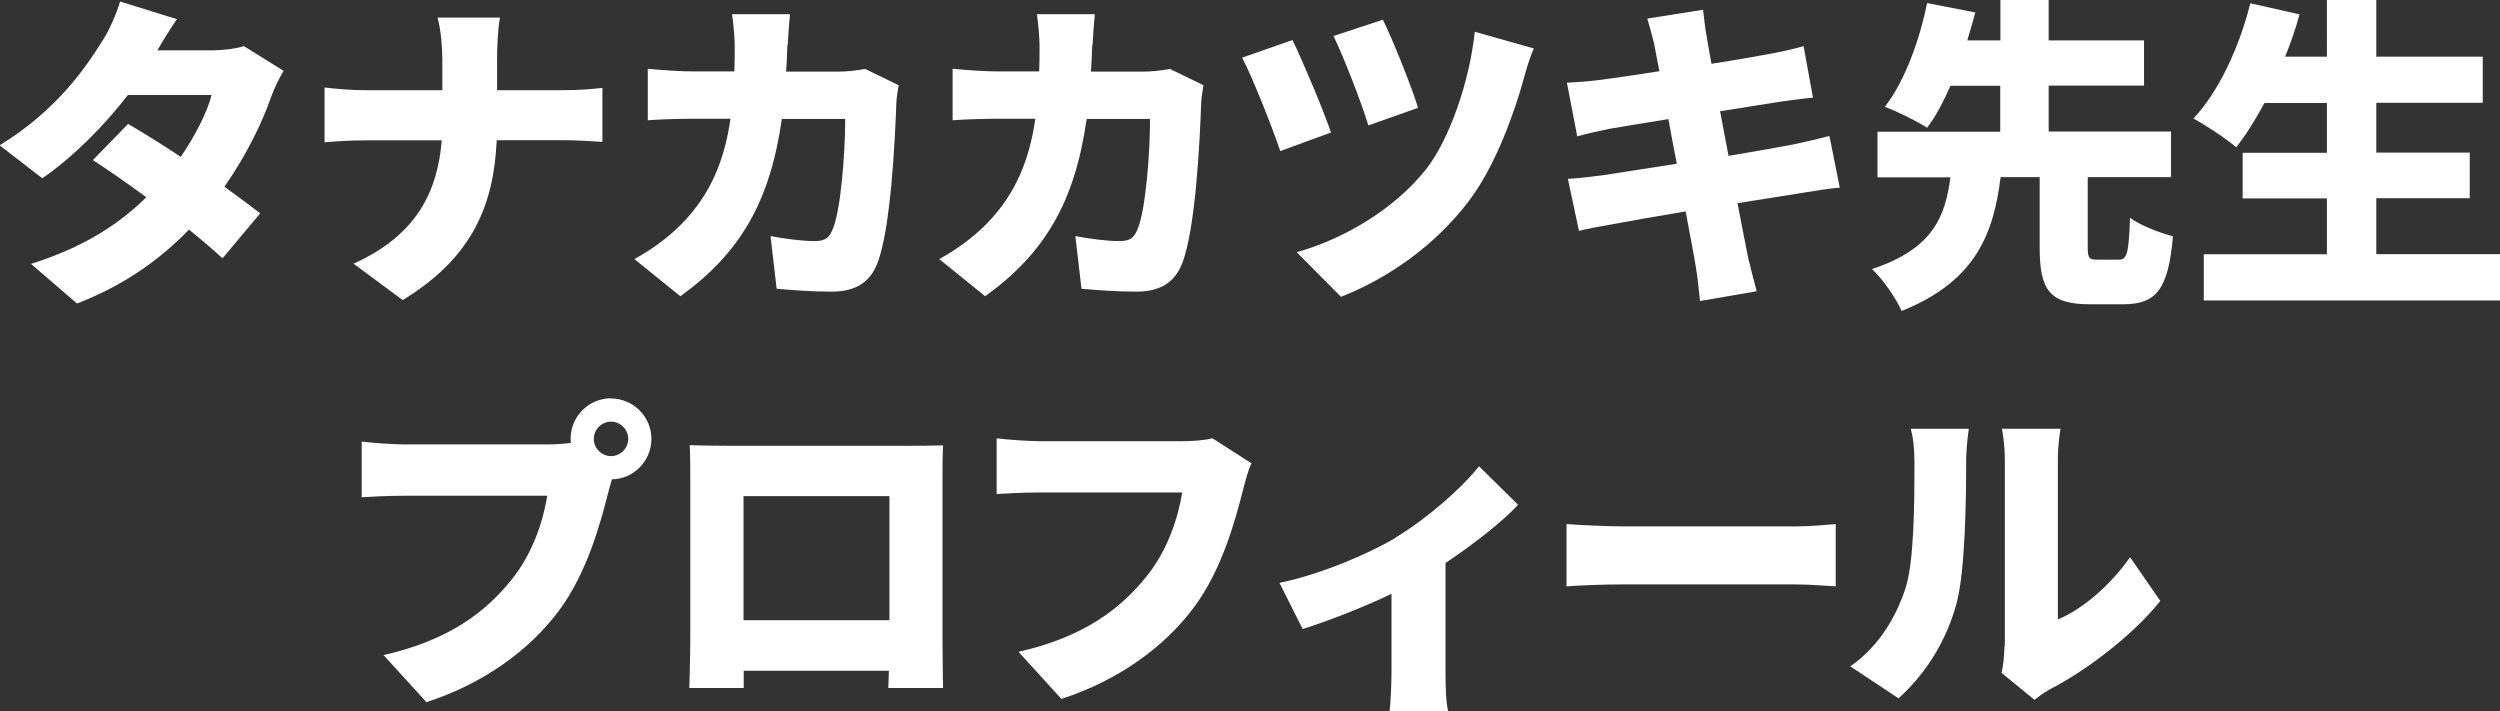 <?xml version="1.0" encoding="UTF-8"?><svg id="_レイヤー_2" xmlns="http://www.w3.org/2000/svg" viewBox="0 0 130.56 37.13"><rect x="0" y="0" width="130.56" height="37.13" fill="#333333" stroke="none"/><defs><style>.cls-1{fill:#fff;}</style></defs><g id="_デザイン"><path class="cls-1" d="M8.24,2.63h2.82c.56,0,1.24-.08,1.68-.22l2.07,1.29c-.22.37-.48.88-.66,1.39-.44,1.26-1.26,2.99-2.43,4.66.73.53,1.39,1.02,1.87,1.39l-1.97,2.35c-.44-.41-1.05-.93-1.75-1.5-1.46,1.51-3.33,2.89-5.85,3.86l-2.4-2.07c2.92-.92,4.71-2.19,6.02-3.48-1.02-.75-2.02-1.44-2.79-1.94l1.84-1.89c.78.46,1.77,1.07,2.75,1.72.75-1.09,1.39-2.35,1.61-3.23h-4.37c-1.24,1.61-2.87,3.25-4.47,4.35l-2.23-1.72c3.01-1.85,4.49-4.06,5.39-5.49.31-.48.71-1.36.9-2.02l2.97.92c-.37.53-.77,1.19-1.02,1.63Z"/><path class="cls-1" d="M22.85.92h3.26c-.12.65-.15,1.63-.15,2.18v1.61h3.43c.9,0,1.67-.07,2.07-.12v2.82c-.41-.03-1.33-.09-2.09-.09h-3.43c-.15,3.25-1.16,6.07-4.91,8.35l-2.57-1.9c3.37-1.51,4.4-3.86,4.61-6.44h-3.98c-.8,0-1.51.05-2.14.1v-2.86c.61.07,1.34.14,2.07.14h4.08v-1.63c0-.59-.07-1.51-.25-2.16Z"/><path class="cls-1" d="M41.12,2.35c-.02.48-.03.95-.07,1.39h2.72c.42,0,.93-.05,1.41-.14l1.75.85c-.05.27-.12.77-.12.94-.07,1.95-.29,6.6-1,8.38-.37.94-1.09,1.46-2.38,1.46-1.05,0-2.07-.08-2.87-.15l-.32-2.75c.8.15,1.67.26,2.31.26.58,0,.77-.2.94-.63.41-.94.65-3.89.65-5.75h-3.31c-.61,4.3-2.16,7-5.3,9.26l-2.4-1.94c.8-.44,1.73-1.07,2.52-1.89,1.48-1.53,2.19-3.3,2.5-5.44h-1.92c-.53,0-1.61.02-2.4.08v-2.69c.78.08,1.75.14,2.4.14h2.12c.02-.42.02-.88.02-1.34,0-.37-.07-1.24-.14-1.65h3.03c-.05.41-.1,1.19-.12,1.6Z"/><path class="cls-1" d="M57.04,2.35c-.02.48-.03.95-.07,1.39h2.72c.42,0,.93-.05,1.41-.14l1.75.85c-.05.27-.12.77-.12.94-.07,1.95-.29,6.6-1,8.38-.37.94-1.09,1.46-2.38,1.46-1.05,0-2.07-.08-2.87-.15l-.32-2.75c.8.15,1.67.26,2.31.26.58,0,.77-.2.94-.63.41-.94.65-3.89.65-5.75h-3.31c-.61,4.3-2.16,7-5.3,9.26l-2.4-1.94c.8-.44,1.73-1.07,2.52-1.89,1.48-1.53,2.19-3.3,2.5-5.44h-1.92c-.53,0-1.61.02-2.4.08v-2.69c.78.08,1.75.14,2.4.14h2.12c.02-.42.02-.88.02-1.34,0-.37-.07-1.24-.14-1.65h3.03c-.05.41-.1,1.19-.12,1.6Z"/><path class="cls-1" d="M69.51,6.92l-2.65.97c-.37-1.12-1.46-3.88-1.99-4.88l2.63-.92c.56,1.16,1.61,3.65,2.01,4.83ZM79.59,4.06c-.46,1.7-1.46,4.56-2.86,6.41-1.8,2.38-4.27,4.08-6.7,5.03l-2.31-2.33c2.26-.63,4.98-2.11,6.73-4.3,1.24-1.56,2.29-4.59,2.57-7.21l3.08.87c-.22.51-.39,1.09-.51,1.53ZM74.06,5.63l-2.6.92c-.34-1.14-1.27-3.54-1.82-4.67l2.58-.85c.44.87,1.48,3.43,1.84,4.61Z"/><path class="cls-1" d="M86.03.97l2.91-.46c.05.34.1.97.19,1.39.03.26.14.77.25,1.43,1.31-.2,2.46-.41,3.01-.51.56-.1,1.33-.27,1.8-.41l.49,2.69c-.44.03-1.22.15-1.77.22-.65.1-1.8.29-3.08.49.14.75.29,1.53.44,2.33,1.41-.24,2.69-.46,3.4-.6.66-.14,1.38-.31,1.87-.44l.54,2.7c-.51.03-1.29.17-1.94.27-.75.12-2.01.32-3.4.54.24,1.24.44,2.29.56,2.87.12.51.29,1.14.44,1.73l-2.96.51c-.08-.66-.12-1.27-.22-1.79-.08-.53-.29-1.6-.53-2.89-1.61.27-3.08.53-3.77.66-.77.14-1.41.25-1.8.36l-.58-2.72c.48-.02,1.33-.12,1.9-.2.75-.12,2.19-.34,3.79-.59-.15-.78-.31-1.58-.44-2.33-1.41.22-2.63.43-3.09.51-.58.12-1.04.22-1.67.39l-.54-2.8c.59-.03,1.14-.07,1.67-.14.54-.07,1.77-.24,3.16-.46-.12-.63-.22-1.12-.27-1.41-.12-.51-.24-.94-.37-1.36Z"/><path class="cls-1" d="M110.64,13.56c.44,0,.53-.29.6-2.19.49.39,1.58.8,2.24.97-.24,2.79-.88,3.55-2.6,3.55h-1.73c-2.14,0-2.63-.77-2.63-2.97v-3.67h-2.04c-.36,2.87-1.24,5.42-5.17,6.99-.29-.66-.99-1.68-1.55-2.19,3.28-1.07,3.84-2.86,4.1-4.79h-3.81v-2.38h6.41v-2.4h-2.6c-.37.83-.76,1.6-1.22,2.19-.58-.37-1.6-.87-2.21-1.09,1.09-1.38,1.87-3.69,2.21-5.42l2.52.49c-.14.48-.27.97-.42,1.46h1.73V0h2.52v2.11h4.98v2.36h-4.98v2.4h6.39v2.38h-4.35v3.65c0,.59.07.66.53.66h1.1Z"/><path class="cls-1" d="M130.56,13.28v2.41h-15.47v-2.41h6.43v-2.92h-4.4v-2.38h4.4v-2.6h-3.26c-.48.88-.97,1.68-1.48,2.31-.49-.43-1.6-1.16-2.23-1.5,1.31-1.39,2.4-3.72,2.97-6.02l2.57.58c-.2.75-.46,1.48-.75,2.21h2.18V0h2.58v2.96h5.56v2.41h-5.56v2.6h4.88v2.38h-4.88v2.92h6.46Z"/><path class="cls-1" d="M31.91,20.81c1.16,0,2.11.95,2.11,2.11s-.95,2.11-2.06,2.11c-.08.25-.15.51-.2.71-.41,1.6-1.1,4.18-2.57,6.15-1.53,2.06-3.93,3.81-6.92,4.78l-2.24-2.46c3.42-.77,5.34-2.26,6.68-3.93,1.09-1.34,1.65-3.03,1.87-4.39h-7.48c-.83,0-1.77.05-2.21.08v-2.91c.53.07,1.65.15,2.21.15h7.5c.29,0,.77-.02,1.22-.08-.02-.07-.02-.14-.02-.22,0-1.16.95-2.11,2.11-2.11ZM31.91,23.82c.49,0,.9-.41.9-.9s-.41-.9-.9-.9-.9.41-.9.9.41.9.9.9Z"/><path class="cls-1" d="M37.98,23.28h9.48c.46,0,1.1,0,1.79-.02-.03.56-.03,1.26-.03,1.84v8.3c0,.73.03,2.53.03,2.53h-2.86s.02-.39.03-.9h-7.58v.9h-2.84s.05-1.63.05-2.57v-8.26c0-.54,0-1.33-.03-1.85.7.02,1.46.03,1.96.03ZM38.83,32.39h7.62v-6.48h-7.62v6.48Z"/><path class="cls-1" d="M64.92,25.57c-.41,1.6-1.1,4.18-2.57,6.15-1.53,2.06-3.93,3.81-6.92,4.78l-2.24-2.46c3.42-.77,5.34-2.26,6.68-3.93,1.09-1.34,1.65-3.03,1.87-4.39h-7.48c-.83,0-1.77.05-2.21.08v-2.91c.53.07,1.65.15,2.21.15h7.5c.37,0,1.04-.02,1.56-.15l2.04,1.31c-.19.37-.34.99-.44,1.36Z"/><path class="cls-1" d="M72.89,28.07c1.68-1.02,3.47-2.6,4.35-3.72l2.04,2.01c-.8.87-2.29,2.04-3.79,3.04v5.69c0,.65.02,1.67.14,2.04h-3.06c.05-.37.1-1.39.1-2.04v-4.08c-1.51.73-3.37,1.44-4.64,1.84l-1.21-2.41c2.21-.46,4.74-1.56,6.07-2.36Z"/><path class="cls-1" d="M84.75,27.49h9.03c.76,0,1.6-.08,2.09-.12v3.25c-.44-.02-1.39-.1-2.09-.1h-9.03c-.97,0-2.24.05-2.94.1v-3.25c.68.05,2.11.12,2.94.12Z"/><path class="cls-1" d="M99.49,30.79c.48-1.39.49-4.52.49-6.65,0-.8-.07-1.29-.19-1.75h3.03s-.14.9-.14,1.72c0,2.09-.05,5.64-.49,7.36-.53,1.97-1.56,3.65-3.04,5l-2.52-1.67c1.55-1.07,2.41-2.67,2.86-4.01ZM104.7,33.73v-9.76c0-.83-.15-1.58-.15-1.58h3.06s-.14.77-.14,1.6v8.36c1.27-.53,2.72-1.75,3.77-3.25l1.58,2.28c-1.38,1.75-3.86,3.64-5.75,4.61-.41.22-.63.42-.82.56l-1.72-1.41c.08-.36.15-.88.15-1.41Z"/></g></svg>